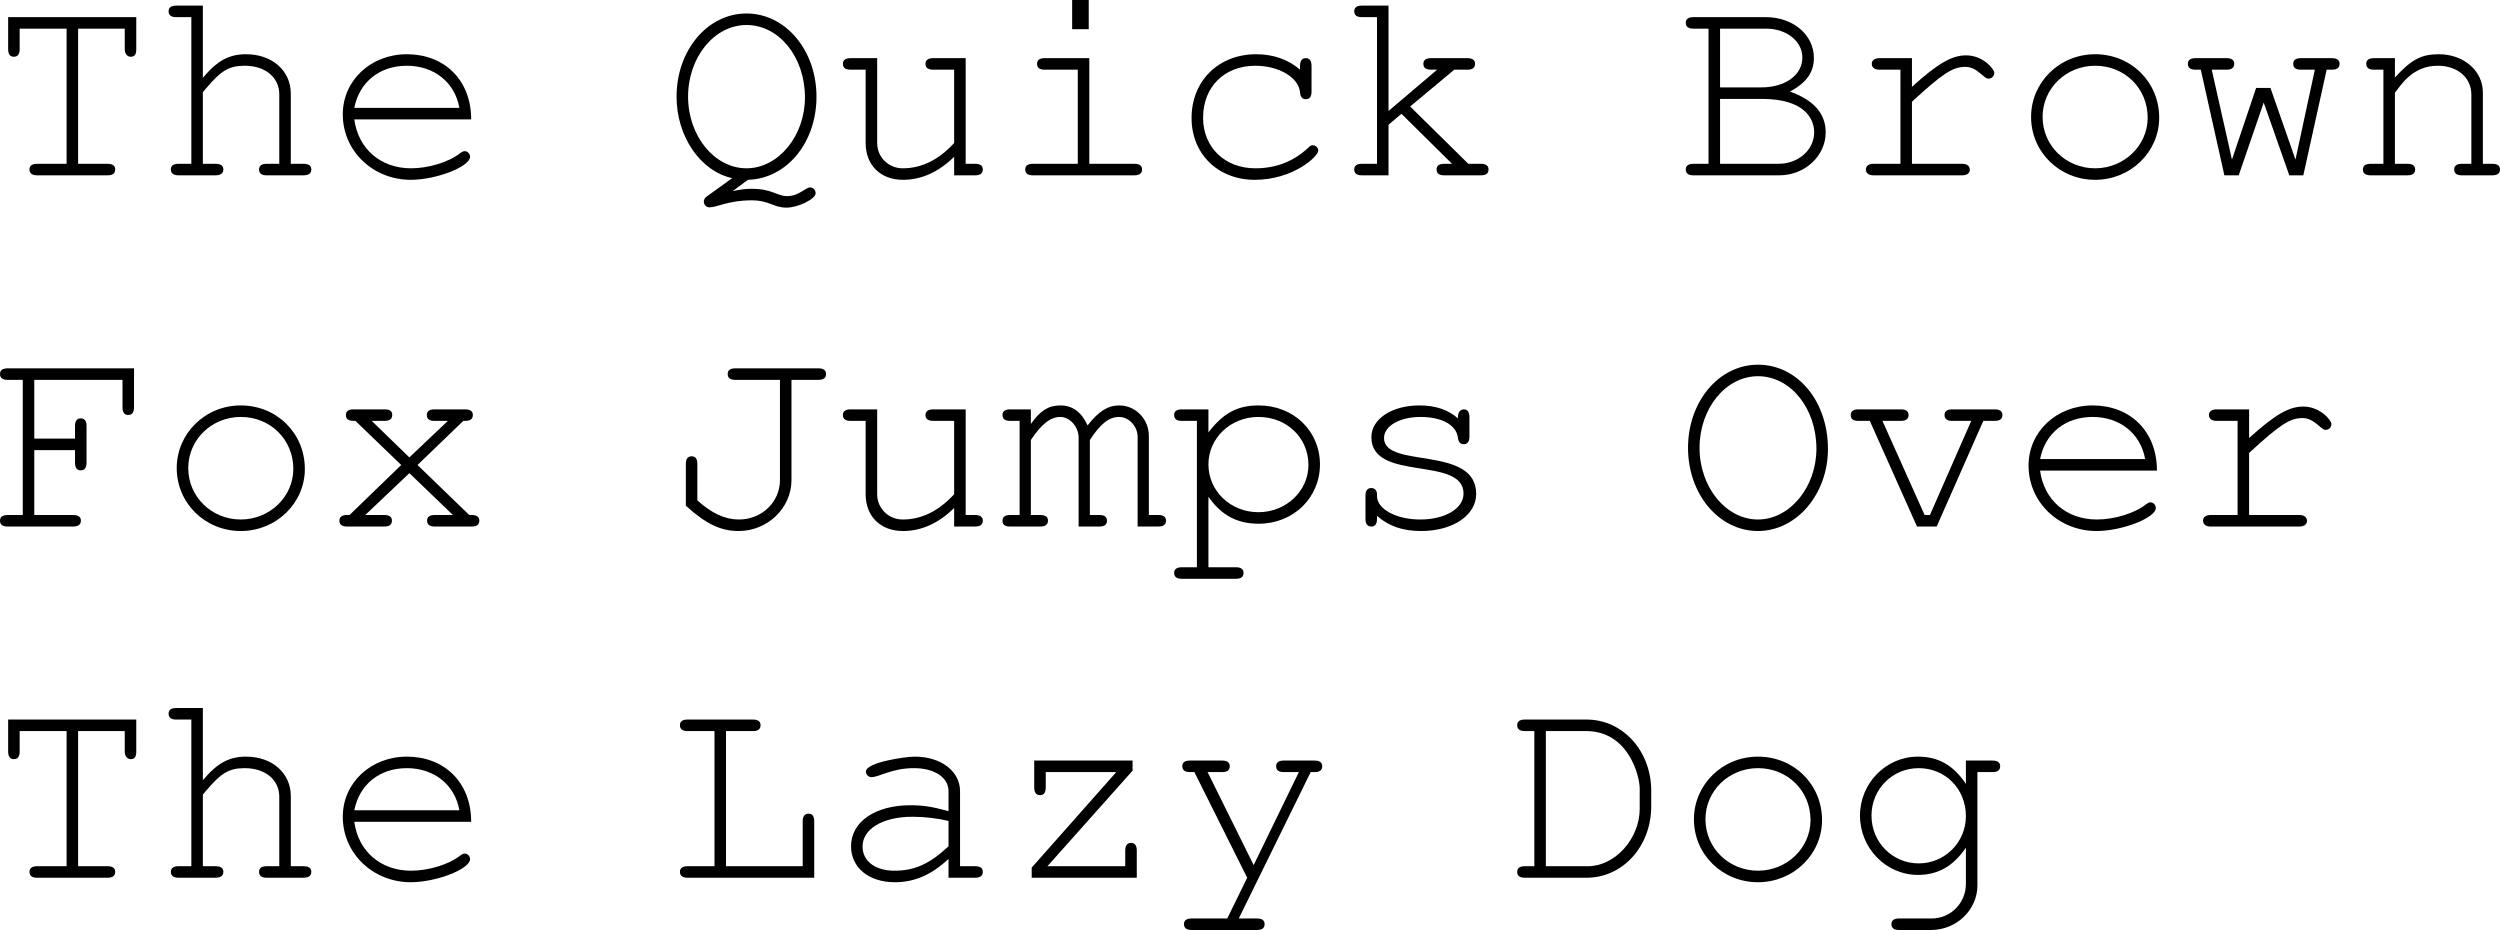 <?xml version="1.0" encoding="UTF-8" standalone="no"?>
<svg
   viewBox="160.677 8.488 237.28 88.267"
   version="1.1"
   id="svg2"
   xmlns="http://www.w3.org/2000/svg"
   xmlns:svg="http://www.w3.org/2000/svg">
  <defs
     id="defs9" />
  <g
     aria-label="The Quick BrownFox Jumps OverThe Lazy Dog"
     id="text4521"
     style="font-size:26.667px;line-height:125%;font-family:FreeMono, monospace;text-align:left;letter-spacing:0px;word-spacing:0px;stroke-width:1px">
    <path
       d="M 168.091,24.035 V 11.208 H 172.517 V 13.155 C 172.517,13.582 172.757,13.875 173.077,13.875 173.451,13.875 173.611,13.662 173.611,13.155 V 10.115 H 161.451 V 13.155 C 161.451,13.635 161.637,13.875 161.984,13.875 162.357,13.875 162.544,13.635 162.544,13.155 V 11.208 H 166.997 V 24.035 H 164.197 C 163.717,24.035 163.477,24.222 163.477,24.568 163.477,24.942 163.717,25.128 164.197,25.128 H 170.891 C 171.371,25.128 171.611,24.942 171.611,24.568 171.611,24.222 171.371,24.035 170.891,24.035 Z"
       id="path11" />
    <path
       d="M 187.184,17.448 V 24.035 H 185.984 C 185.504,24.035 185.264,24.222 185.264,24.568 185.264,24.942 185.504,25.128 185.984,25.128 H 189.477 C 189.984,25.128 190.224,24.942 190.224,24.568 190.224,24.222 189.984,24.035 189.477,24.035 H 188.277 V 17.368 C 188.277,15.208 186.517,13.635 184.037,13.635 182.411,13.635 181.291,14.248 179.931,15.875 V 9.022 H 177.397 C 176.917,9.022 176.677,9.208 176.677,9.555 176.677,9.928 176.917,10.115 177.397,10.115 H 178.837 V 24.035 H 177.611 C 177.131,24.035 176.891,24.222 176.891,24.568 176.891,24.942 177.157,25.128 177.611,25.128 H 181.131 C 181.611,25.128 181.877,24.942 181.877,24.568 181.877,24.222 181.637,24.035 181.131,24.035 H 179.931 V 17.235 L 180.224,16.888 C 181.664,15.182 182.411,14.728 183.904,14.728 185.877,14.728 187.184,15.848 187.184,17.448 Z"
       id="path13" />
    <path
       d="M 205.397,19.822 C 205.397,16.062 202.837,13.635 199.291,13.635 195.877,13.635 193.211,16.115 193.211,19.342 193.211,22.808 196.064,25.555 199.664,25.555 202.091,25.555 205.291,24.302 205.291,23.368 205.291,23.075 205.051,22.835 204.784,22.835 204.651,22.835 204.544,22.888 204.357,23.022 203.291,23.875 201.344,24.462 199.691,24.462 196.811,24.462 194.677,22.622 194.304,19.822 Z M 194.304,18.728 C 194.784,16.275 196.704,14.728 199.291,14.728 201.877,14.728 203.851,16.302 204.277,18.728 Z"
       id="path15" />
    <path
       d="M 232.011,27.502 C 233.691,27.502 234.091,28.195 235.317,28.195 236.437,28.195 238.091,27.368 238.091,26.835 238.091,26.515 237.851,26.275 237.557,26.275 237.157,26.275 236.491,27.102 235.397,27.102 234.384,27.102 234.011,26.408 232.011,26.408 231.451,26.408 231.024,26.462 230.224,26.622 L 231.664,25.555 C 235.344,25.448 238.171,22.035 238.171,17.662 238.171,13.262 235.237,9.768 231.531,9.768 227.824,9.768 224.891,13.262 224.891,17.662 224.891,21.422 227.131,24.728 230.171,25.395 L 227.771,27.128 C 227.584,27.262 227.477,27.422 227.477,27.608 227.477,27.928 227.717,28.168 228.011,28.168 228.731,28.168 229.824,27.502 232.011,27.502 Z M 231.531,10.862 C 234.624,10.862 237.077,13.902 237.077,17.742 237.077,21.395 234.544,24.462 231.531,24.462 228.491,24.462 225.984,21.395 225.984,17.662 225.984,13.928 228.464,10.862 231.531,10.862 Z"
       id="path17" />
    <path
       d="M 251.237,25.128 H 253.237 C 253.717,25.128 253.957,24.942 253.957,24.568 253.957,24.222 253.717,24.035 253.237,24.035 H 252.331 V 14.008 H 249.264 C 248.757,14.008 248.517,14.195 248.517,14.542 248.517,14.915 248.757,15.102 249.264,15.102 H 251.237 V 22.062 C 249.771,23.662 248.144,24.462 246.357,24.462 244.997,24.462 243.931,23.395 243.931,22.062 V 14.008 H 241.397 C 240.917,14.008 240.677,14.195 240.677,14.542 240.677,14.915 240.917,15.102 241.397,15.102 H 242.837 V 22.062 C 242.837,24.168 244.251,25.555 246.384,25.555 248.144,25.555 249.771,24.808 251.237,23.368 Z"
       id="path19" />
    <path
       d="M 264.064,14.008 H 259.824 C 259.344,14.008 259.104,14.195 259.104,14.542 259.104,14.915 259.344,15.102 259.824,15.102 H 262.971 V 24.035 H 258.704 C 258.224,24.035 257.984,24.222 257.984,24.568 257.984,24.942 258.224,25.128 258.704,25.128 H 268.331 C 268.811,25.128 269.077,24.942 269.077,24.568 269.077,24.222 268.837,24.035 268.331,24.035 H 264.064 Z M 264.011,8.488 H 262.437 V 11.262 H 264.011 Z"
       id="path21" />
    <path
       d="M 285.797,22.782 C 285.797,22.515 285.557,22.275 285.291,22.275 285.104,22.275 285.024,22.328 284.811,22.542 283.424,23.822 281.771,24.462 279.824,24.462 276.917,24.462 274.864,22.462 274.864,19.662 274.864,16.728 276.891,14.728 279.824,14.728 282.064,14.728 283.957,15.848 284.064,17.262 284.117,17.715 284.277,17.902 284.624,17.902 284.971,17.902 285.157,17.662 285.157,17.182 V 14.755 C 285.157,14.248 284.971,14.008 284.624,14.008 284.251,14.008 284.064,14.248 284.064,14.755 V 15.102 C 282.971,14.142 281.531,13.635 279.904,13.635 276.331,13.635 273.771,16.168 273.771,19.688 273.771,23.102 276.277,25.555 279.771,25.555 283.397,25.555 285.797,23.342 285.797,22.782 Z"
       id="path23" />
    <path
       d="M 292.464,20.328 293.691,19.288 298.491,24.035 H 297.744 C 297.264,24.035 297.024,24.222 297.024,24.568 297.024,24.942 297.264,25.128 297.744,25.128 H 301.237 C 301.717,25.128 301.957,24.942 301.957,24.568 301.957,24.222 301.717,24.035 301.237,24.035 H 300.037 L 294.517,18.595 298.704,15.102 H 299.957 C 300.437,15.102 300.677,14.915 300.677,14.542 300.677,14.195 300.437,14.008 299.957,14.008 H 296.491 C 296.011,14.008 295.771,14.195 295.771,14.542 295.771,14.915 296.011,15.102 296.491,15.102 H 297.077 L 292.464,19.022 V 9.022 H 289.931 C 289.451,9.022 289.211,9.208 289.211,9.555 289.211,9.928 289.451,10.115 289.931,10.115 H 291.371 V 24.035 H 289.931 C 289.451,24.035 289.211,24.222 289.211,24.568 289.211,24.942 289.451,25.128 289.931,25.128 H 292.464 Z"
       id="path25" />
    <path
       d="M 322.837,24.035 H 321.397 C 320.917,24.035 320.677,24.222 320.677,24.568 320.677,24.942 320.917,25.128 321.397,25.128 H 329.557 C 331.984,25.128 333.957,23.288 333.957,21.048 333.957,19.262 332.811,17.982 330.571,17.182 332.144,16.328 332.837,15.342 332.837,13.982 332.837,11.795 330.864,10.115 328.277,10.115 H 321.397 C 320.917,10.115 320.677,10.302 320.677,10.648 320.677,11.022 320.917,11.208 321.397,11.208 H 322.837 Z M 323.931,16.782 V 11.208 H 328.304 C 330.251,11.208 331.744,12.408 331.744,13.955 331.744,15.608 330.117,16.782 327.851,16.782 Z M 332.864,21.048 C 332.864,22.702 331.371,24.035 329.477,24.035 H 323.931 V 17.875 H 327.904 C 331.931,17.875 332.864,19.742 332.864,21.048 Z"
       id="path27" />
    <path
       d="M 349.397,15.955 C 349.717,15.955 349.957,15.715 349.957,15.395 349.957,15.048 348.891,13.742 347.291,13.742 345.931,13.742 344.624,14.488 342.144,16.728 V 14.008 H 339.051 C 338.597,14.008 338.331,14.222 338.331,14.542 338.331,14.888 338.597,15.102 339.051,15.102 H 341.051 V 24.035 H 338.491 C 338.037,24.035 337.771,24.248 337.771,24.568 337.771,24.915 338.037,25.128 338.491,25.128 H 346.917 C 347.371,25.128 347.637,24.915 347.637,24.595 347.637,24.248 347.371,24.035 346.917,24.035 H 342.144 V 18.142 C 345.077,15.448 346.011,14.835 347.211,14.835 348.357,14.835 348.944,15.955 349.397,15.955 Z"
       id="path29" />
    <path
       d="M 359.531,13.635 C 356.144,13.635 353.451,16.302 353.451,19.582 353.451,22.915 356.144,25.555 359.531,25.555 362.891,25.555 365.611,22.915 365.611,19.662 365.611,16.275 362.944,13.635 359.531,13.635 Z M 359.531,14.728 C 362.331,14.728 364.517,16.862 364.517,19.662 364.517,22.302 362.277,24.462 359.531,24.462 356.757,24.462 354.544,22.302 354.544,19.582 354.544,16.888 356.757,14.728 359.531,14.728 Z"
       id="path31" />
    <path
       d="M 379.291,25.128 381.504,15.102 H 382.011 C 382.491,15.102 382.731,14.915 382.731,14.542 382.731,14.195 382.491,14.008 382.011,14.008 H 379.051 C 378.571,14.008 378.331,14.195 378.331,14.542 378.331,14.915 378.571,15.102 379.051,15.102 H 380.384 L 378.544,23.635 376.171,16.835 H 374.811 L 372.517,23.635 370.597,15.102 H 372.011 C 372.491,15.102 372.731,14.915 372.731,14.542 372.731,14.195 372.491,14.008 372.011,14.008 H 369.051 C 368.571,14.008 368.331,14.195 368.331,14.542 368.331,14.915 368.571,15.102 369.051,15.102 H 369.557 L 371.797,25.128 H 373.157 L 375.531,18.222 377.957,25.128 Z"
       id="path33" />
    <path
       d="M 392.038,14.728 C 394.038,14.728 395.238,15.955 395.238,17.448 V 24.035 H 394.331 C 393.851,24.035 393.611,24.222 393.611,24.568 393.611,24.942 393.851,25.128 394.331,25.128 H 397.238 C 397.717,25.128 397.957,24.942 397.957,24.568 397.957,24.222 397.717,24.035 397.238,24.035 H 396.331 V 17.262 C 396.331,15.208 394.517,13.635 392.144,13.635 390.491,13.635 389.531,14.142 387.984,15.848 V 14.008 H 385.984 C 385.504,14.008 385.264,14.195 385.264,14.542 385.264,14.915 385.504,15.102 385.984,15.102 H 386.891 V 24.035 H 385.691 C 385.184,24.035 384.944,24.222 384.944,24.568 384.944,24.942 385.184,25.128 385.691,25.128 H 389.184 C 389.664,25.128 389.904,24.942 389.904,24.568 389.904,24.222 389.664,24.035 389.184,24.035 H 387.984 V 17.288 C 388.571,16.542 389.664,14.728 392.038,14.728 Z"
       id="path35" />
    <path
       d="M 163.931,51.208 H 167.797 V 52.408 C 167.797,52.888 167.984,53.128 168.331,53.128 168.704,53.128 168.891,52.888 168.891,52.408 V 48.915 C 168.891,48.435 168.704,48.195 168.331,48.195 167.984,48.195 167.797,48.435 167.797,48.915 V 50.115 H 163.931 V 44.542 H 172.304 V 47.155 C 172.304,47.635 172.491,47.875 172.837,47.875 173.211,47.875 173.397,47.635 173.397,47.155 V 43.448 H 161.397 C 160.917,43.448 160.677,43.635 160.677,43.982 160.677,44.355 160.917,44.542 161.397,44.542 H 162.837 V 57.368 H 161.397 C 160.917,57.368 160.677,57.555 160.677,57.902 160.677,58.275 160.917,58.462 161.397,58.462 H 167.611 C 168.091,58.462 168.357,58.275 168.357,57.902 168.357,57.555 168.117,57.368 167.611,57.368 H 163.931 Z"
       id="path37" />
    <path
       d="M 183.531,46.968 C 180.144,46.968 177.451,49.635 177.451,52.915 177.451,56.248 180.144,58.888 183.531,58.888 186.891,58.888 189.611,56.248 189.611,52.995 189.611,49.608 186.944,46.968 183.531,46.968 Z M 183.531,48.062 C 186.331,48.062 188.517,50.195 188.517,52.995 188.517,55.635 186.277,57.795 183.531,57.795 180.757,57.795 178.544,55.635 178.544,52.915 178.544,50.222 180.757,48.062 183.531,48.062 Z"
       id="path39" />
    <path
       d="M 200.304,52.622 204.651,48.435 H 204.837 C 205.317,48.435 205.557,48.248 205.557,47.875 205.557,47.528 205.317,47.342 204.837,47.342 H 201.904 C 201.424,47.342 201.184,47.528 201.184,47.875 201.184,48.248 201.424,48.435 201.904,48.435 H 203.184 L 199.531,51.902 195.957,48.435 H 197.184 C 197.664,48.435 197.904,48.248 197.904,47.875 197.904,47.502 197.664,47.342 197.184,47.342 H 194.224 C 193.744,47.342 193.504,47.528 193.504,47.875 193.504,48.248 193.744,48.435 194.224,48.435 H 194.411 L 198.757,52.622 193.851,57.368 H 193.611 C 193.131,57.368 192.891,57.555 192.891,57.902 192.891,58.275 193.131,58.462 193.611,58.462 H 197.157 C 197.637,58.462 197.877,58.275 197.877,57.902 197.877,57.555 197.637,57.368 197.157,57.368 H 195.344 L 199.531,53.395 203.664,57.368 H 201.931 C 201.451,57.368 201.211,57.555 201.211,57.902 201.211,58.275 201.451,58.462 201.931,58.462 H 205.451 C 205.931,58.462 206.171,58.275 206.171,57.902 206.171,57.555 205.931,57.368 205.451,57.368 H 205.211 Z"
       id="path41" />
    <path
       d="M 235.797,44.542 H 238.357 C 238.837,44.542 239.077,44.355 239.077,43.982 239.077,43.635 238.837,43.448 238.357,43.448 H 230.464 C 229.984,43.448 229.744,43.635 229.744,43.982 229.744,44.355 229.984,44.542 230.464,44.542 H 234.704 V 54.062 C 234.704,56.142 232.971,57.795 230.811,57.795 229.477,57.795 228.224,57.208 226.864,55.982 V 52.515 C 226.864,52.035 226.677,51.795 226.331,51.795 225.957,51.795 225.771,52.035 225.771,52.515 V 56.488 C 227.691,58.222 229.077,58.888 230.784,58.888 233.531,58.888 235.797,56.702 235.797,54.062 Z"
       id="path43" />
    <path
       d="M 251.237,58.462 H 253.237 C 253.717,58.462 253.957,58.275 253.957,57.902 253.957,57.555 253.717,57.368 253.237,57.368 H 252.331 V 47.342 H 249.264 C 248.757,47.342 248.517,47.528 248.517,47.875 248.517,48.248 248.757,48.435 249.264,48.435 H 251.237 V 55.395 C 249.771,56.995 248.144,57.795 246.357,57.795 244.997,57.795 243.931,56.728 243.931,55.395 V 47.342 H 241.397 C 240.917,47.342 240.677,47.528 240.677,47.875 240.677,48.248 240.917,48.435 241.397,48.435 H 242.837 V 55.395 C 242.837,57.502 244.251,58.888 246.384,58.888 248.144,58.888 249.771,58.142 251.237,56.702 Z"
       id="path45" />
    <path
       d="M 258.517,47.342 H 256.544 C 256.064,47.342 255.824,47.528 255.824,47.875 255.824,48.248 256.064,48.435 256.544,48.435 H 257.451 V 57.368 H 256.544 C 256.064,57.368 255.824,57.555 255.824,57.902 255.824,58.275 256.064,58.462 256.517,58.462 H 259.424 C 259.877,58.462 260.144,58.275 260.144,57.902 260.144,57.555 259.904,57.368 259.424,57.368 H 258.517 V 50.248 C 259.531,48.728 260.384,48.062 261.317,48.062 262.224,48.062 263.051,48.995 263.051,50.035 V 58.462 H 265.024 C 265.504,58.462 265.744,58.275 265.744,57.902 265.744,57.555 265.504,57.368 265.024,57.368 H 264.117 V 50.248 C 265.131,48.702 265.931,48.062 266.891,48.062 267.824,48.062 268.651,48.942 268.651,49.955 V 58.462 H 270.624 C 271.104,58.462 271.344,58.275 271.344,57.902 271.344,57.555 271.104,57.368 270.624,57.368 H 269.717 V 49.848 C 269.717,48.275 268.464,46.968 266.917,46.968 265.824,46.968 264.944,47.528 263.904,48.862 263.317,47.582 262.464,46.968 261.317,46.968 260.197,46.968 259.424,47.448 258.517,48.728 Z"
       id="path47" />
    <path
       d="M 275.371,47.342 H 272.837 C 272.357,47.342 272.117,47.528 272.117,47.875 272.117,48.248 272.357,48.435 272.837,48.435 H 274.277 V 62.328 H 272.837 C 272.357,62.328 272.117,62.515 272.117,62.862 272.117,63.235 272.357,63.422 272.837,63.422 H 277.984 C 278.464,63.422 278.704,63.235 278.704,62.862 278.704,62.515 278.464,62.328 277.984,62.328 H 275.371 V 55.635 C 276.597,57.395 278.091,58.195 280.144,58.195 283.424,58.195 285.957,55.742 285.957,52.568 285.957,49.395 283.451,46.968 280.144,46.968 278.117,46.968 276.784,47.688 275.371,49.528 Z M 280.117,48.062 C 282.811,48.062 284.864,50.035 284.864,52.622 284.864,55.102 282.731,57.102 280.117,57.102 277.477,57.102 275.371,55.102 275.371,52.568 275.371,50.062 277.477,48.062 280.117,48.062 Z"
       id="path49" />
    <path
       d="M 299.584,55.342 C 299.584,56.755 297.824,57.795 295.477,57.795 293.211,57.795 291.371,56.808 291.371,55.582 V 55.395 C 291.371,55.048 291.157,54.808 290.837,54.808 290.464,54.808 290.277,55.048 290.277,55.528 V 57.742 C 290.277,58.222 290.464,58.462 290.837,58.462 291.184,58.462 291.371,58.222 291.371,57.742 V 57.448 C 292.491,58.435 293.824,58.888 295.557,58.888 298.571,58.888 300.784,57.395 300.784,55.368 300.784,50.702 292.037,53.022 292.037,50.062 292.037,48.915 293.531,48.062 295.504,48.062 297.531,48.062 298.917,48.835 299.051,50.035 299.104,50.462 299.291,50.648 299.611,50.648 299.957,50.648 300.144,50.408 300.144,49.928 V 48.088 C 300.144,47.582 299.957,47.342 299.611,47.342 299.264,47.342 299.051,47.635 299.051,48.088 V 48.195 C 298.117,47.368 296.917,46.968 295.397,46.968 292.784,46.968 290.837,48.248 290.837,49.982 290.837,54.275 299.584,51.715 299.584,55.342 Z"
       id="path51" />
    <path
       d="M 327.531,43.102 C 323.824,43.102 320.891,46.595 320.891,50.995 320.891,55.395 323.824,58.888 327.531,58.888 331.184,58.888 334.171,55.395 334.171,51.102 334.171,46.568 331.291,43.102 327.531,43.102 Z M 327.531,44.195 C 330.624,44.195 333.077,47.235 333.077,51.075 333.077,54.728 330.544,57.795 327.531,57.795 324.491,57.795 321.984,54.728 321.984,50.995 321.984,47.262 324.464,44.195 327.531,44.195 Z"
       id="path53" />
    <path
       d="M 344.491,58.462 348.917,48.435 H 350.011 C 350.491,48.435 350.731,48.248 350.731,47.875 350.731,47.528 350.491,47.342 350.011,47.342 H 345.957 C 345.477,47.342 345.237,47.528 345.237,47.875 345.237,48.248 345.477,48.435 345.957,48.435 H 347.771 L 343.851,57.368 H 343.344 L 339.344,48.435 H 341.077 C 341.584,48.435 341.824,48.248 341.824,47.875 341.824,47.528 341.584,47.342 341.077,47.342 H 337.051 C 336.571,47.342 336.331,47.528 336.331,47.875 336.331,48.248 336.571,48.435 337.051,48.435 H 338.144 L 342.624,58.462 Z"
       id="path55" />
    <path
       d="M 365.397,53.155 C 365.397,49.395 362.837,46.968 359.291,46.968 355.877,46.968 353.211,49.448 353.211,52.675 353.211,56.142 356.064,58.888 359.664,58.888 362.091,58.888 365.291,57.635 365.291,56.702 365.291,56.408 365.051,56.168 364.784,56.168 364.651,56.168 364.544,56.222 364.357,56.355 363.291,57.208 361.344,57.795 359.691,57.795 356.811,57.795 354.677,55.955 354.304,53.155 Z M 354.304,52.062 C 354.784,49.608 356.704,48.062 359.291,48.062 361.877,48.062 363.851,49.635 364.277,52.062 Z"
       id="path57" />
    <path
       d="M 381.397,49.288 C 381.717,49.288 381.957,49.048 381.957,48.728 381.957,48.382 380.891,47.075 379.291,47.075 377.931,47.075 376.624,47.822 374.144,50.062 V 47.342 H 371.051 C 370.597,47.342 370.331,47.555 370.331,47.875 370.331,48.222 370.597,48.435 371.051,48.435 H 373.051 V 57.368 H 370.491 C 370.037,57.368 369.771,57.582 369.771,57.902 369.771,58.248 370.037,58.462 370.491,58.462 H 378.917 C 379.371,58.462 379.637,58.248 379.637,57.928 379.637,57.582 379.371,57.368 378.917,57.368 H 374.144 V 51.475 C 377.077,48.782 378.011,48.168 379.211,48.168 380.357,48.168 380.944,49.288 381.397,49.288 Z"
       id="path59" />
    <path
       d="M 168.091,90.702 V 77.875 H 172.517 V 79.822 C 172.517,80.248 172.757,80.542 173.077,80.542 173.451,80.542 173.611,80.328 173.611,79.822 V 76.782 H 161.451 V 79.822 C 161.451,80.302 161.637,80.542 161.984,80.542 162.357,80.542 162.544,80.302 162.544,79.822 V 77.875 H 166.997 V 90.702 H 164.197 C 163.717,90.702 163.477,90.888 163.477,91.235 163.477,91.608 163.717,91.795 164.197,91.795 H 170.891 C 171.371,91.795 171.611,91.608 171.611,91.235 171.611,90.888 171.371,90.702 170.891,90.702 Z"
       id="path61" />
    <path
       d="M 187.184,84.115 V 90.702 H 185.984 C 185.504,90.702 185.264,90.888 185.264,91.235 185.264,91.608 185.504,91.795 185.984,91.795 H 189.477 C 189.984,91.795 190.224,91.608 190.224,91.235 190.224,90.888 189.984,90.702 189.477,90.702 H 188.277 V 84.035 C 188.277,81.875 186.517,80.302 184.037,80.302 182.411,80.302 181.291,80.915 179.931,82.542 V 75.688 H 177.397 C 176.917,75.688 176.677,75.875 176.677,76.222 176.677,76.595 176.917,76.782 177.397,76.782 H 178.837 V 90.702 H 177.611 C 177.131,90.702 176.891,90.888 176.891,91.235 176.891,91.608 177.157,91.795 177.611,91.795 H 181.131 C 181.611,91.795 181.877,91.608 181.877,91.235 181.877,90.888 181.637,90.702 181.131,90.702 H 179.931 V 83.902 L 180.224,83.555 C 181.664,81.848 182.411,81.395 183.904,81.395 185.877,81.395 187.184,82.515 187.184,84.115 Z"
       id="path63" />
    <path
       d="M 205.397,86.488 C 205.397,82.728 202.837,80.302 199.291,80.302 195.877,80.302 193.211,82.782 193.211,86.008 193.211,89.475 196.064,92.222 199.664,92.222 202.091,92.222 205.291,90.968 205.291,90.035 205.291,89.742 205.051,89.502 204.784,89.502 204.651,89.502 204.544,89.555 204.357,89.688 203.291,90.542 201.344,91.128 199.691,91.128 196.811,91.128 194.677,89.288 194.304,86.488 Z M 194.304,85.395 C 194.784,82.942 196.704,81.395 199.291,81.395 201.877,81.395 203.851,82.968 204.277,85.395 Z"
       id="path65" />
    <path
       d="M 229.584,77.875 H 232.144 C 232.624,77.875 232.864,77.688 232.864,77.315 232.864,76.968 232.624,76.782 232.144,76.782 H 225.931 C 225.451,76.782 225.211,76.968 225.211,77.315 225.211,77.688 225.451,77.875 225.931,77.875 H 228.491 V 90.702 H 225.931 C 225.451,90.702 225.211,90.888 225.211,91.235 225.211,91.608 225.451,91.795 225.931,91.795 H 237.957 V 86.435 C 237.957,85.955 237.771,85.715 237.424,85.715 237.051,85.715 236.864,85.955 236.864,86.435 V 90.702 H 229.584 Z"
       id="path67" />
    <path
       d="M 242.864,81.715 C 242.864,82.008 243.104,82.248 243.371,82.248 244.144,82.248 245.291,81.395 247.424,81.395 249.371,81.395 250.704,82.275 250.704,83.582 V 85.475 C 249.131,85.048 248.304,84.915 247.077,84.915 243.744,84.915 241.451,86.488 241.451,88.808 241.451,90.835 243.131,92.222 245.611,92.222 247.477,92.222 249.077,91.528 250.704,90.008 V 91.795 H 253.237 C 253.717,91.795 253.957,91.608 253.957,91.235 253.957,90.888 253.717,90.702 253.237,90.702 H 251.797 V 83.582 C 251.797,81.688 249.984,80.302 247.504,80.302 246.624,80.302 242.864,80.835 242.864,81.715 Z M 250.704,88.808 C 248.917,90.488 247.477,91.128 245.584,91.128 243.744,91.128 242.544,90.222 242.544,88.835 242.544,87.155 244.464,86.008 247.291,86.008 248.464,86.008 249.744,86.168 250.704,86.408 Z"
       id="path69" />
    <path
       d="M 268.171,80.675 H 258.837 V 83.235 C 258.837,83.715 259.024,83.955 259.397,83.955 259.744,83.955 259.931,83.715 259.931,83.235 V 81.768 H 266.624 L 258.597,90.835 V 91.795 H 268.571 V 89.208 C 268.571,88.728 268.384,88.488 268.037,88.488 267.664,88.488 267.477,88.728 267.477,89.208 V 90.702 H 260.091 L 268.171,81.635 Z"
       id="path71" />
    <path
       d="M 279.051,91.795 277.157,95.662 H 273.771 C 273.291,95.662 273.051,95.848 273.051,96.195 273.051,96.568 273.291,96.755 273.771,96.755 H 279.984 C 280.464,96.755 280.704,96.568 280.704,96.195 280.704,95.848 280.464,95.662 279.984,95.662 H 278.251 L 285.077,81.768 H 285.451 C 285.931,81.768 286.171,81.582 286.171,81.208 286.171,80.862 285.931,80.675 285.451,80.675 H 282.517 C 282.037,80.675 281.797,80.862 281.797,81.208 281.797,81.582 282.037,81.768 282.517,81.768 H 283.957 L 279.664,90.595 275.291,81.768 H 276.677 C 277.157,81.768 277.397,81.582 277.397,81.208 277.397,80.862 277.157,80.675 276.677,80.675 H 273.611 C 273.131,80.675 272.891,80.862 272.891,81.208 272.891,81.582 273.131,81.768 273.611,81.768 H 274.037 Z"
       id="path73" />
    <path
       d="M 306.304,90.702 H 305.397 C 304.917,90.702 304.677,90.888 304.677,91.235 304.677,91.608 304.917,91.795 305.397,91.795 H 311.264 C 314.704,91.795 317.397,88.808 317.397,85.022 V 83.528 C 317.397,79.768 314.704,76.782 311.264,76.782 H 305.397 C 304.917,76.782 304.677,76.968 304.677,77.315 304.677,77.688 304.917,77.875 305.397,77.875 H 306.304 Z M 316.304,83.315 V 85.262 C 316.304,88.088 313.957,90.702 311.397,90.702 H 307.397 V 77.875 H 311.211 C 315.291,77.875 316.304,82.222 316.304,83.315 Z"
       id="path75" />
    <path
       d="M 327.531,80.302 C 324.144,80.302 321.451,82.968 321.451,86.248 321.451,89.582 324.144,92.222 327.531,92.222 330.891,92.222 333.611,89.582 333.611,86.328 333.611,82.942 330.944,80.302 327.531,80.302 Z M 327.531,81.395 C 330.331,81.395 332.517,83.528 332.517,86.328 332.517,88.968 330.277,91.128 327.531,91.128 324.757,91.128 322.544,88.968 322.544,86.248 322.544,83.555 324.757,81.395 327.531,81.395 Z"
       id="path77" />
    <path
       d="M 347.264,82.888 C 346.064,81.102 344.651,80.302 342.704,80.302 339.691,80.302 337.211,82.808 337.211,85.902 337.211,88.995 339.691,91.528 342.704,91.528 344.624,91.528 346.064,90.702 347.264,88.942 V 92.382 C 347.264,94.195 345.824,95.662 344.011,95.662 H 340.917 C 340.437,95.662 340.197,95.848 340.197,96.195 340.197,96.568 340.437,96.755 340.917,96.755 H 343.957 C 346.437,96.755 348.357,94.782 348.357,92.542 V 81.768 H 349.797 C 350.277,81.768 350.517,81.582 350.517,81.208 350.517,80.862 350.277,80.675 349.797,80.675 H 347.264 Z M 342.784,81.395 C 345.317,81.395 347.264,83.368 347.264,85.955 347.264,88.435 345.264,90.435 342.784,90.435 340.304,90.435 338.304,88.435 338.304,85.902 338.304,83.395 340.277,81.395 342.784,81.395 Z"
       id="path79" />
  </g>
</svg>
